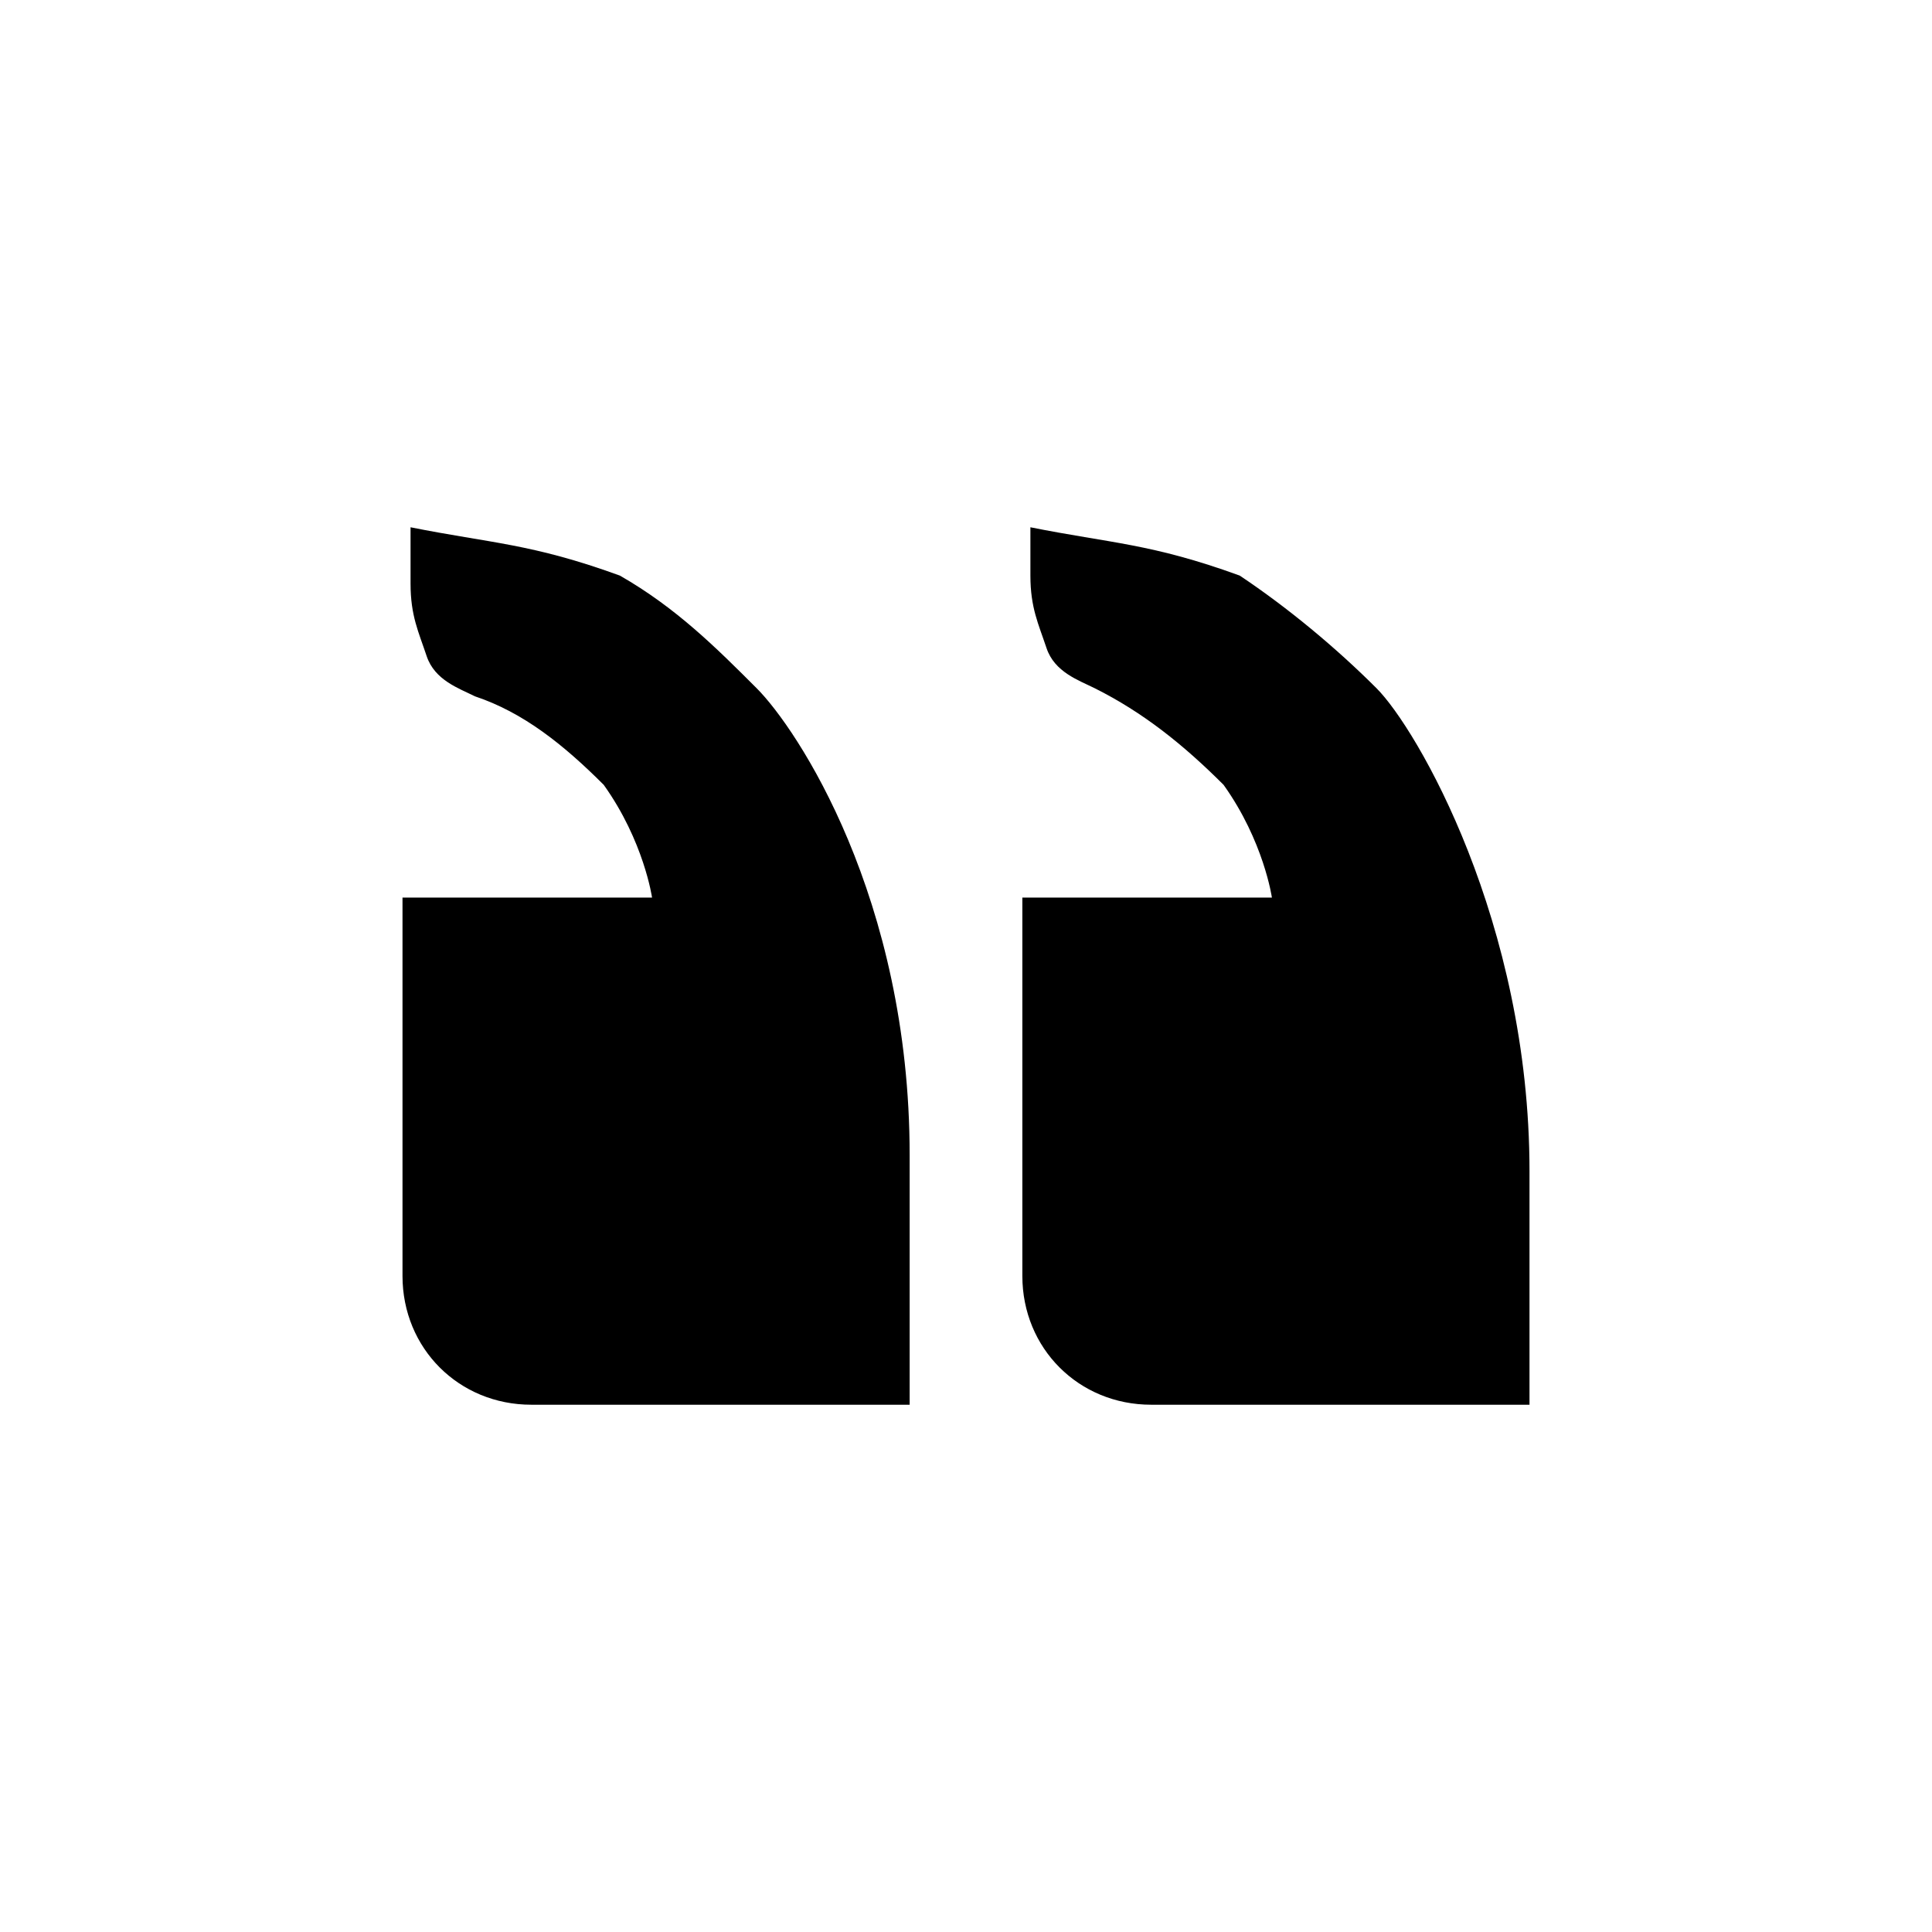 <?xml version="1.0" encoding="utf-8"?>
<svg xmlns="http://www.w3.org/2000/svg" viewBox="0 0 24 24" id="svg3224">
    <g id="g3226">
        <path d="M5.9 8.65c-.2-.1-.5-.2-.6-.5-.1-.3-.2-.5-.2-.9v-.7c1 .2 1.5.2 2.6.6.7.4 1.2.9 1.7 1.4.5.5 1.9 2.6 1.9 5.8v3.1H6.6c-.9 0-1.6-.7-1.6-1.6v-4.7h3.1s-.1-.7-.6-1.4c-.5-.5-1-.9-1.6-1.1zm11.2-.1c.5.5 1.9 2.9 1.9 6v2.9h-4.7c-.9 0-1.6-.7-1.6-1.6v-4.7h3.1s-.1-.7-.6-1.4c-.5-.5-1-.9-1.6-1.2-.2-.1-.5-.2-.6-.5-.1-.3-.2-.5-.2-.9v-.6c1 .2 1.5.2 2.6.6.6.4 1.2.9 1.7 1.4z" id="path3228"/>
    </g>
</svg>

